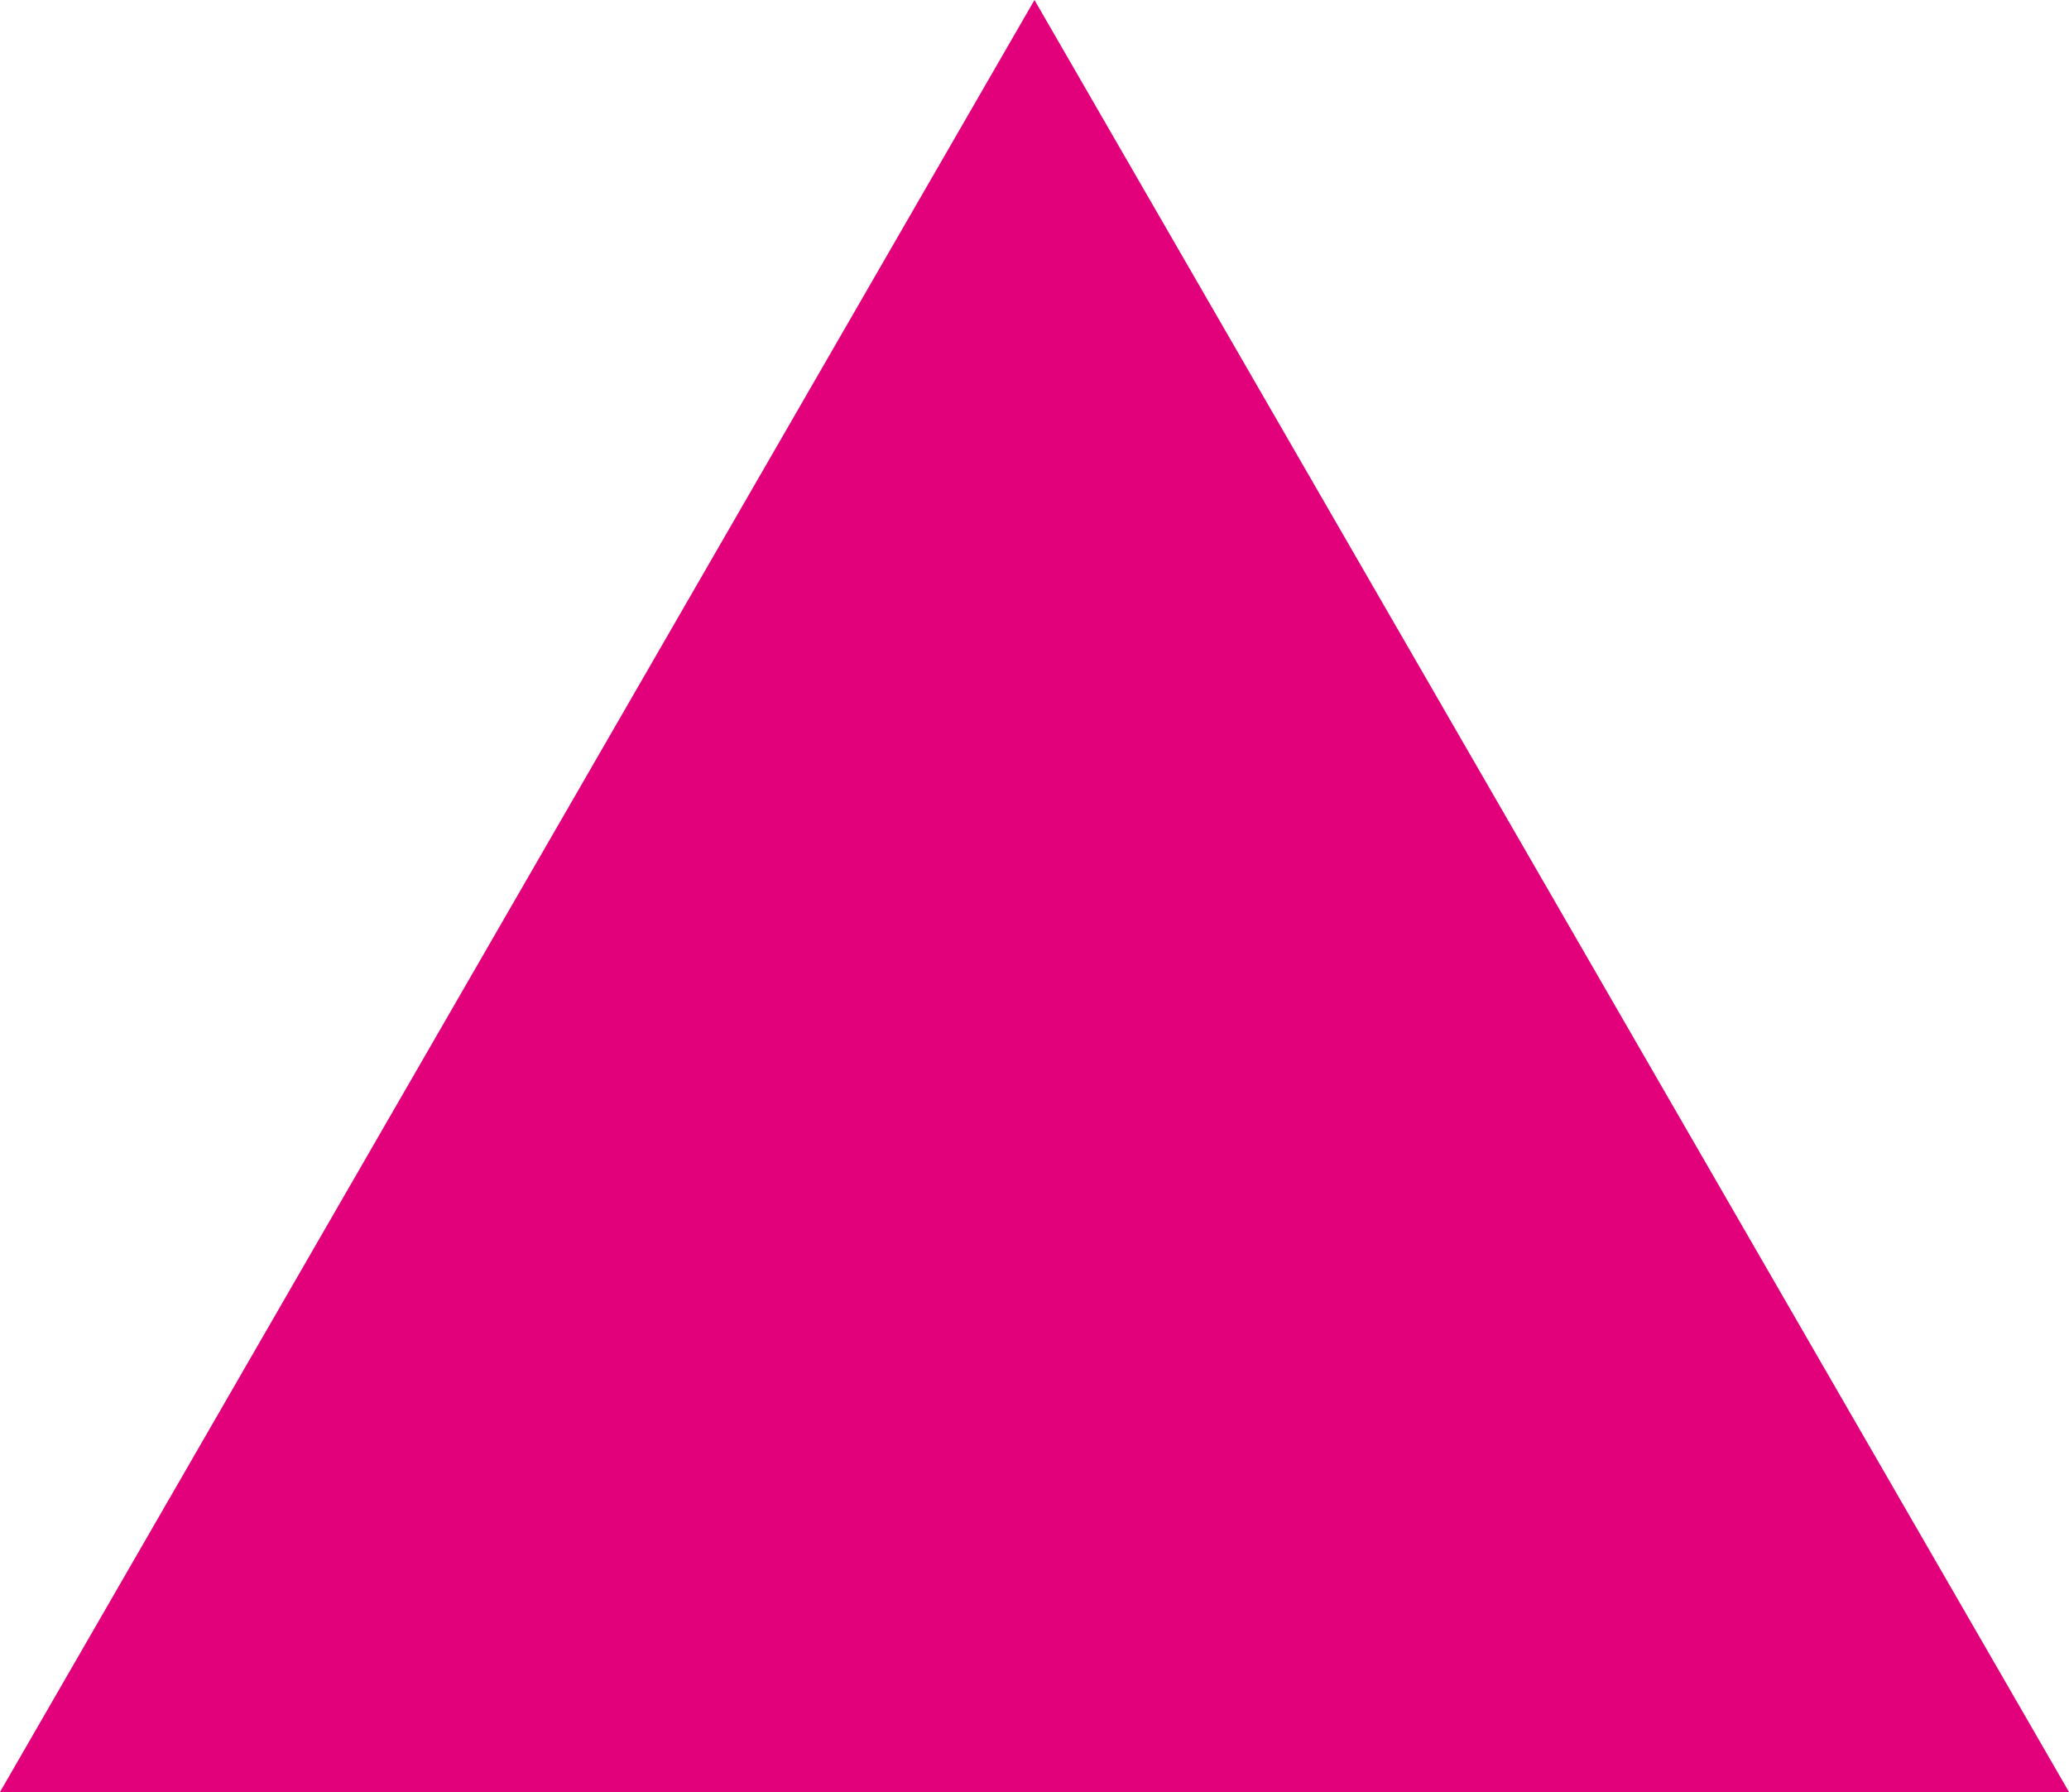 <svg xmlns="http://www.w3.org/2000/svg" width="379.17" height="328.36" viewBox="0 0 379.17 328.36">
  <defs>
    <style>
      .cls-1 {
        fill: #e2007b;
      }
    </style>
  </defs>
  <title>3_c</title>
  <g id="Слой_2" data-name="Слой 2">
    <g id="Слой_1-2" data-name="Слой 1">
      <polygon class="cls-1" points="189.58 0 0 328.36 379.17 328.36 189.58 0"/>
    </g>
  </g>
</svg>

